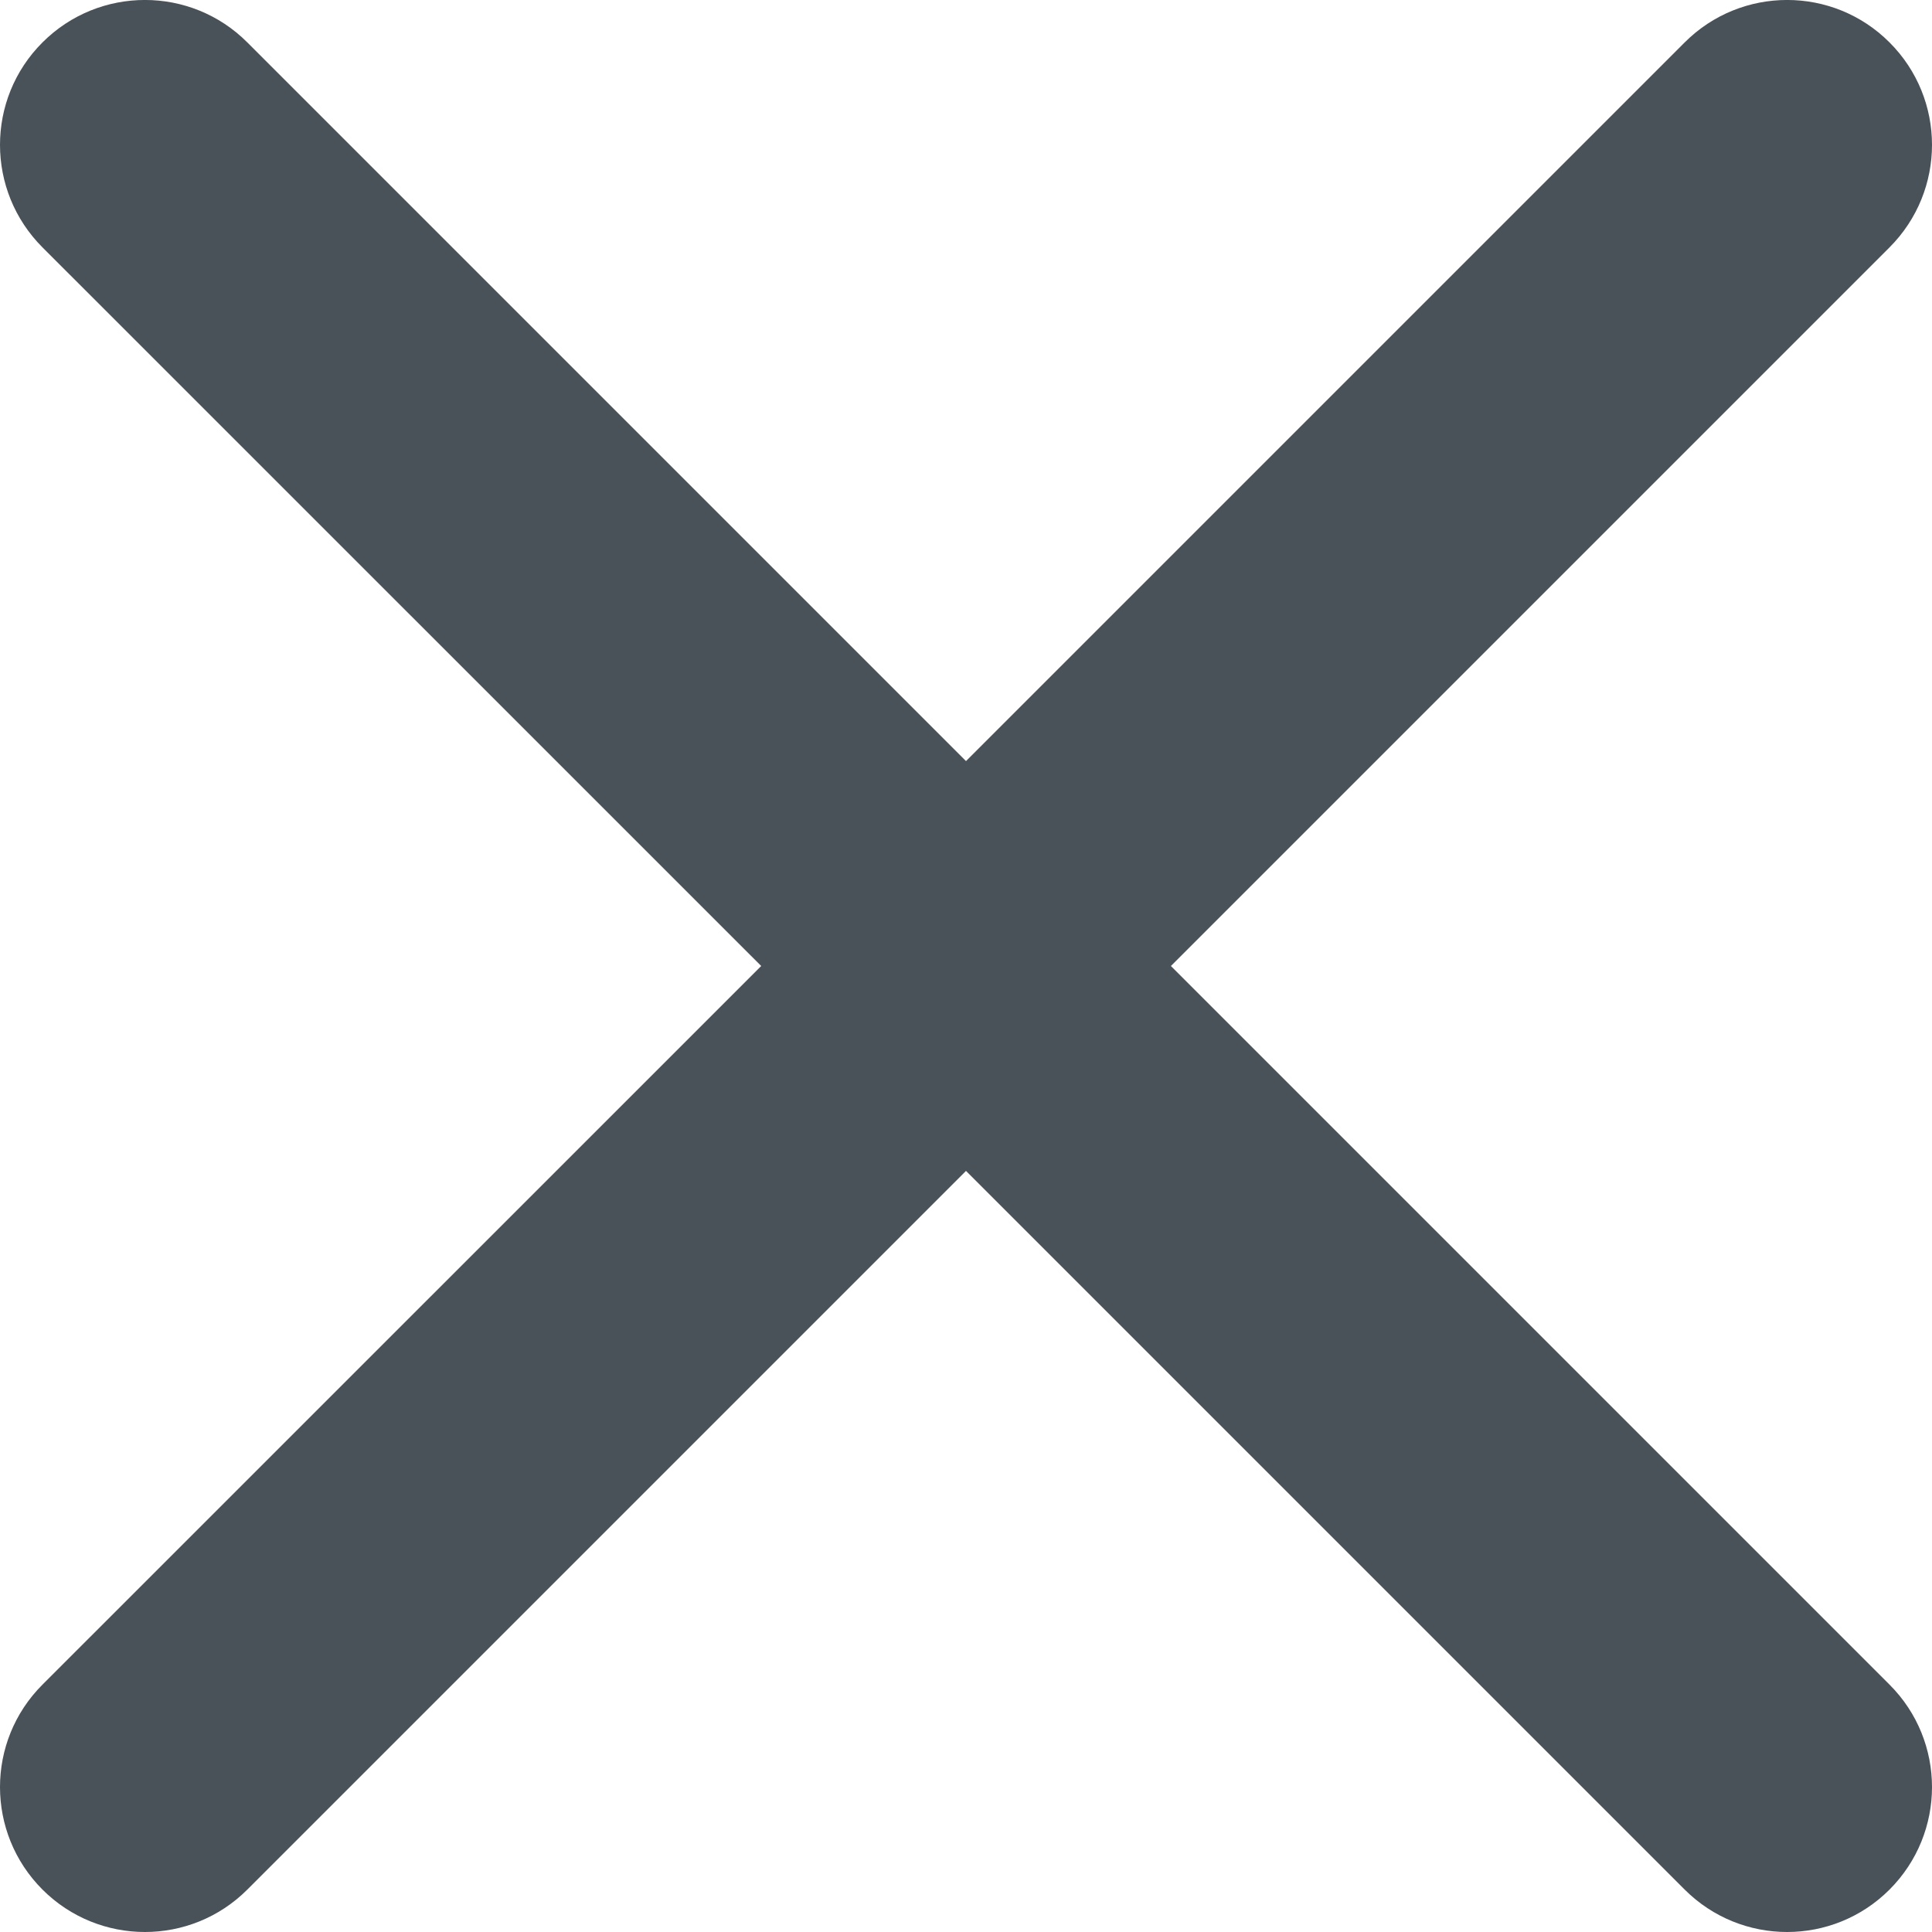 <?xml version="1.0" encoding="UTF-8"?>
<svg width="18px" height="18px" viewBox="0 0 18 18" version="1.1" xmlns="http://www.w3.org/2000/svg" xmlns:xlink="http://www.w3.org/1999/xlink">
    <!-- Generator: Sketch 48.2 (47327) - http://www.bohemiancoding.com/sketch -->
    <title>gray_x</title>
    <desc>Created with Sketch.</desc>
    <defs></defs>
    <g id="EXAMPLES" stroke="none" stroke-width="1" fill="none" fill-rule="evenodd" transform="translate(-555, -197)">
        <g id="Group-6-Copy-3" transform="translate(542, 184)" fill="#495259">
            <g id="X-Copy-4" transform="translate(13, 13)">
                <path d="M10.909,9 L17.604,2.305 C18.132,1.777 18.132,0.922 17.604,0.395 C17.078,-0.132 16.223,-0.132 15.696,0.395 L9,7.091 L2.304,0.395 C1.778,-0.132 0.923,-0.132 0.396,0.395 C-0.132,0.922 -0.132,1.777 0.396,2.305 L7.092,9 L0.396,15.695 C-0.132,16.222 -0.132,17.077 0.396,17.605 C0.659,17.868 1.005,18 1.35,18 C1.696,18 2.041,17.868 2.304,17.605 L9,10.909 L15.696,17.605 C15.959,17.868 16.305,18 16.65,18 C16.996,18 17.341,17.868 17.604,17.605 C18.132,17.077 18.132,16.222 17.604,15.695 L10.909,9 Z" id="gray_x"></path>
            </g>
        </g>
    </g>
</svg>